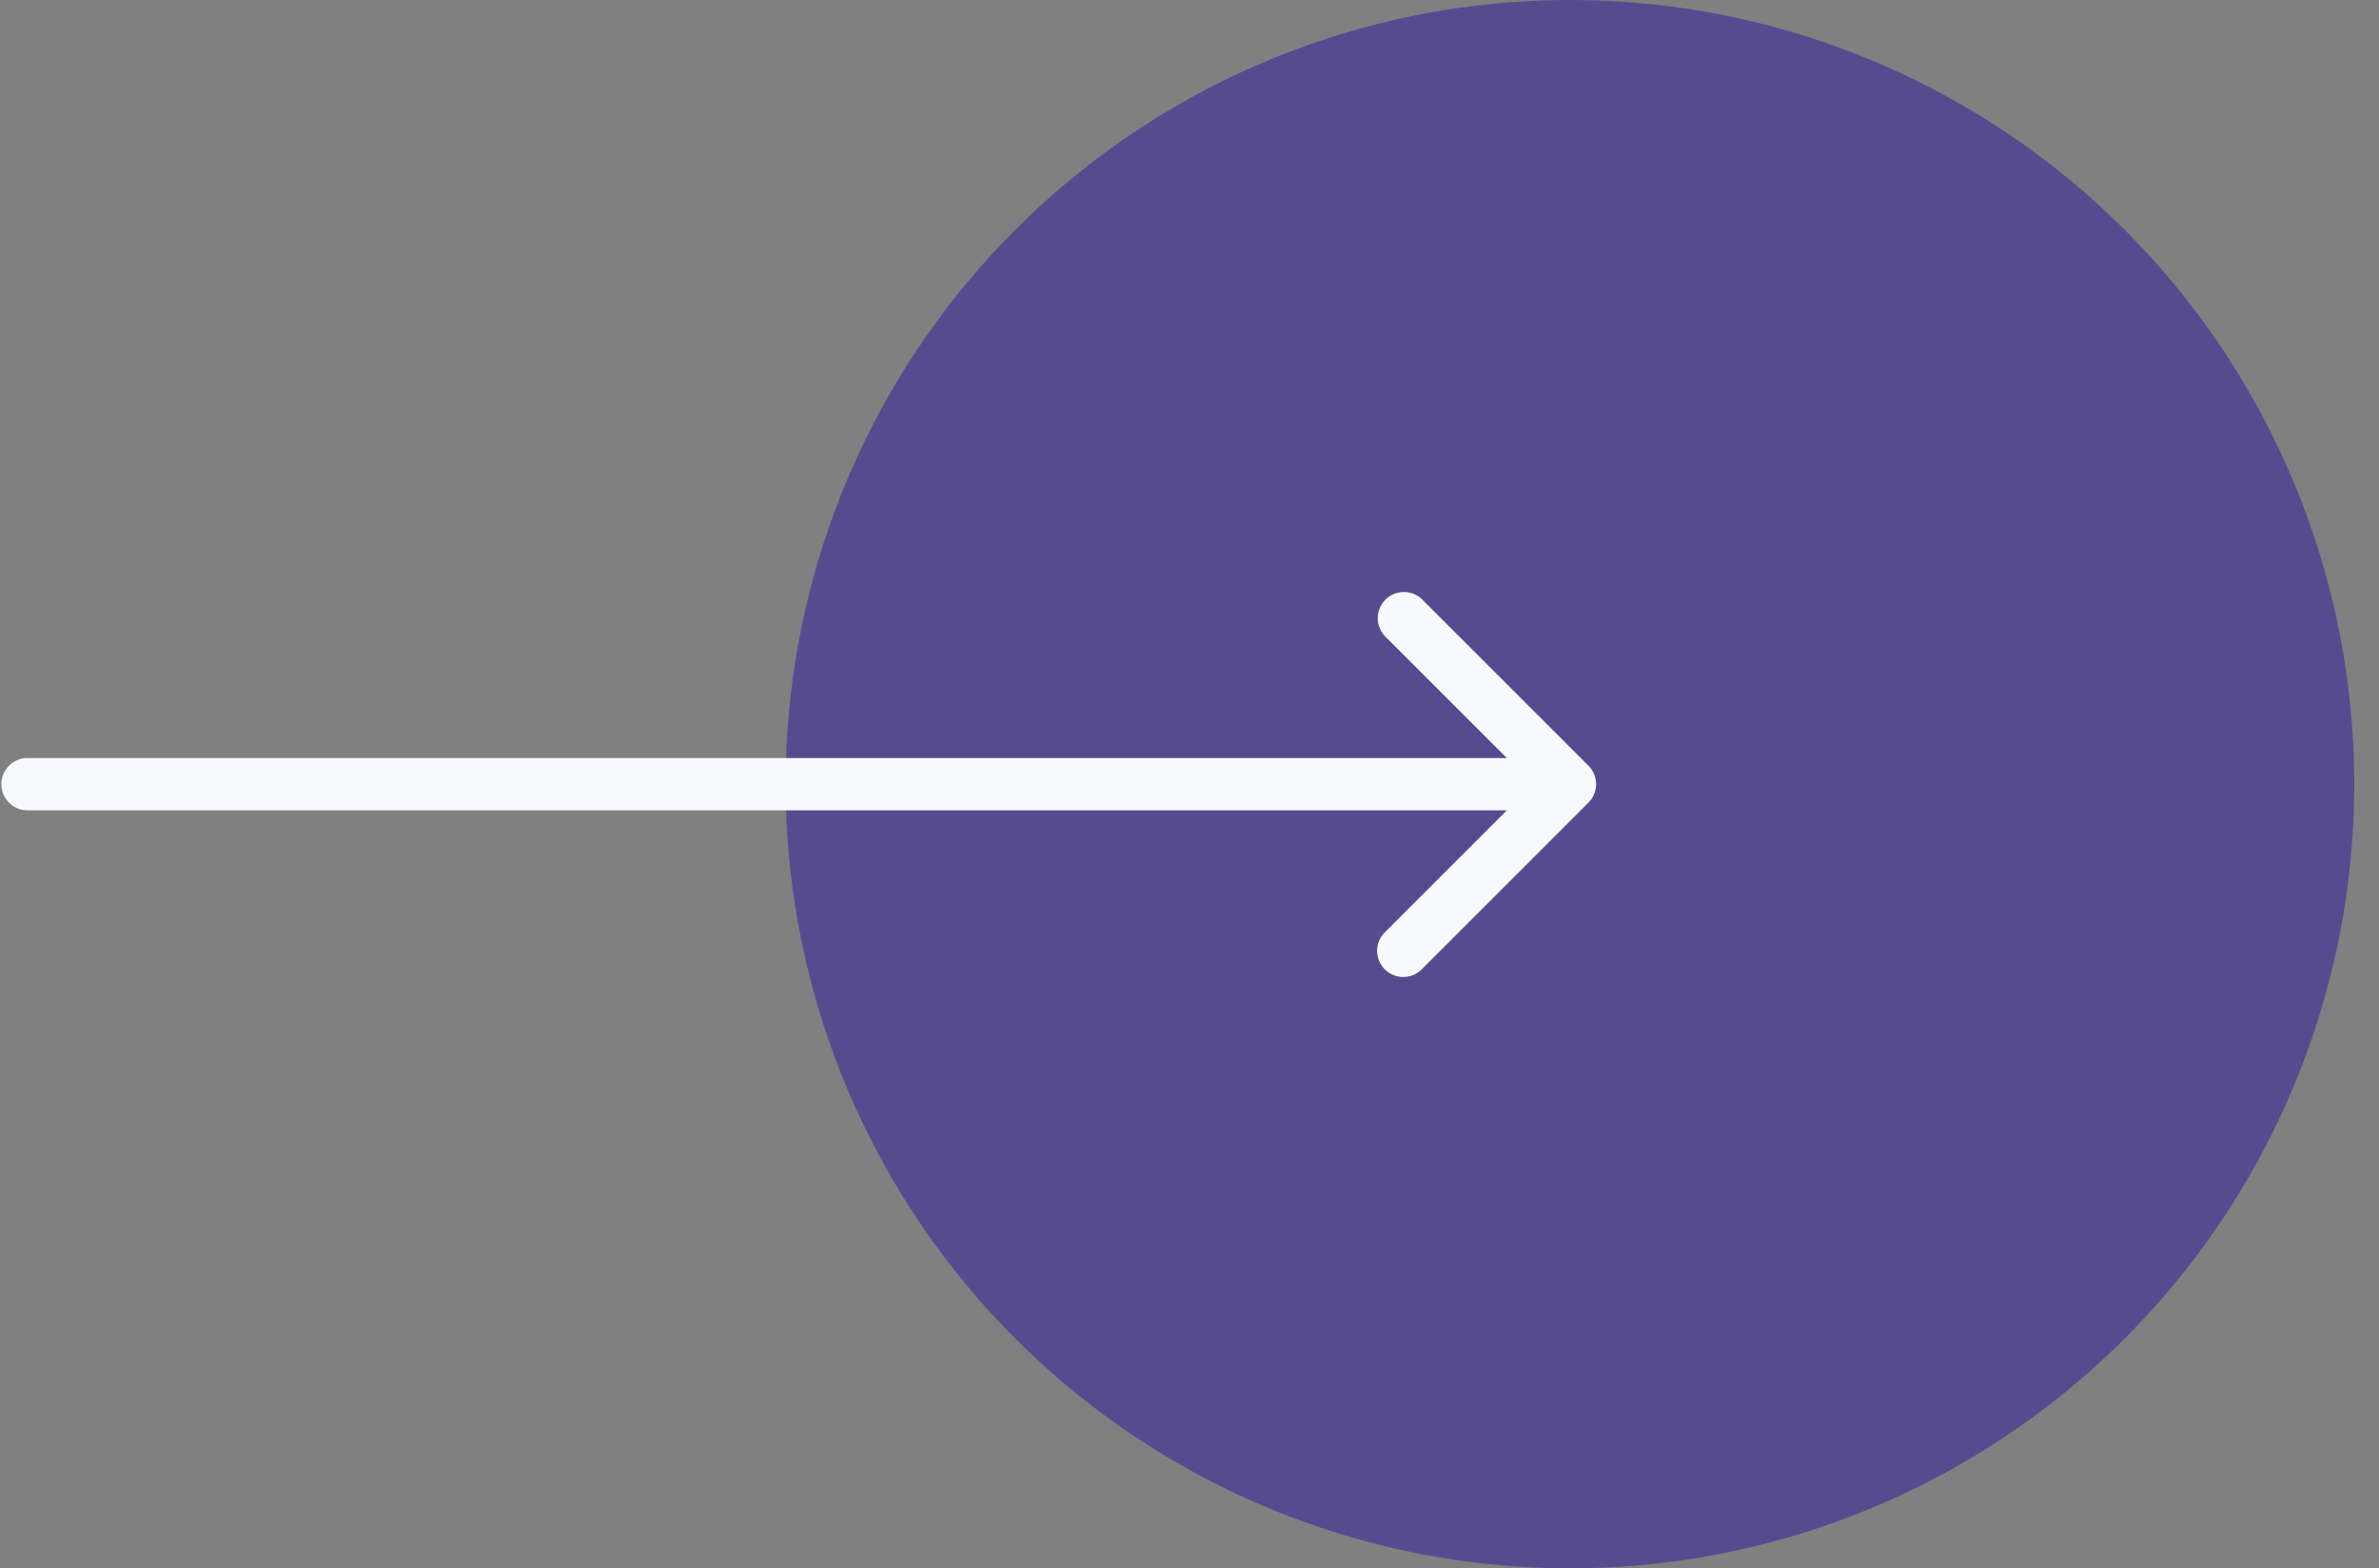 <svg width="91" height="60" fill="none" xmlns="http://www.w3.org/2000/svg"><rect width="100%" height="100%" fill="#808080" stroke="none"/><circle cx="60.053" cy="30" r="30" fill="#574B90"/><path d="M1.053 29a1 1 0 100 2v-2zm59.707 1.707a1 1 0 000-1.414l-6.364-6.364a1 1 0 00-1.414 1.414L58.639 30l-5.657 5.657a1 1 0 101.414 1.414l6.364-6.364zM1.053 31h59v-2h-59v2z" fill="#F7FBFF"/></svg>